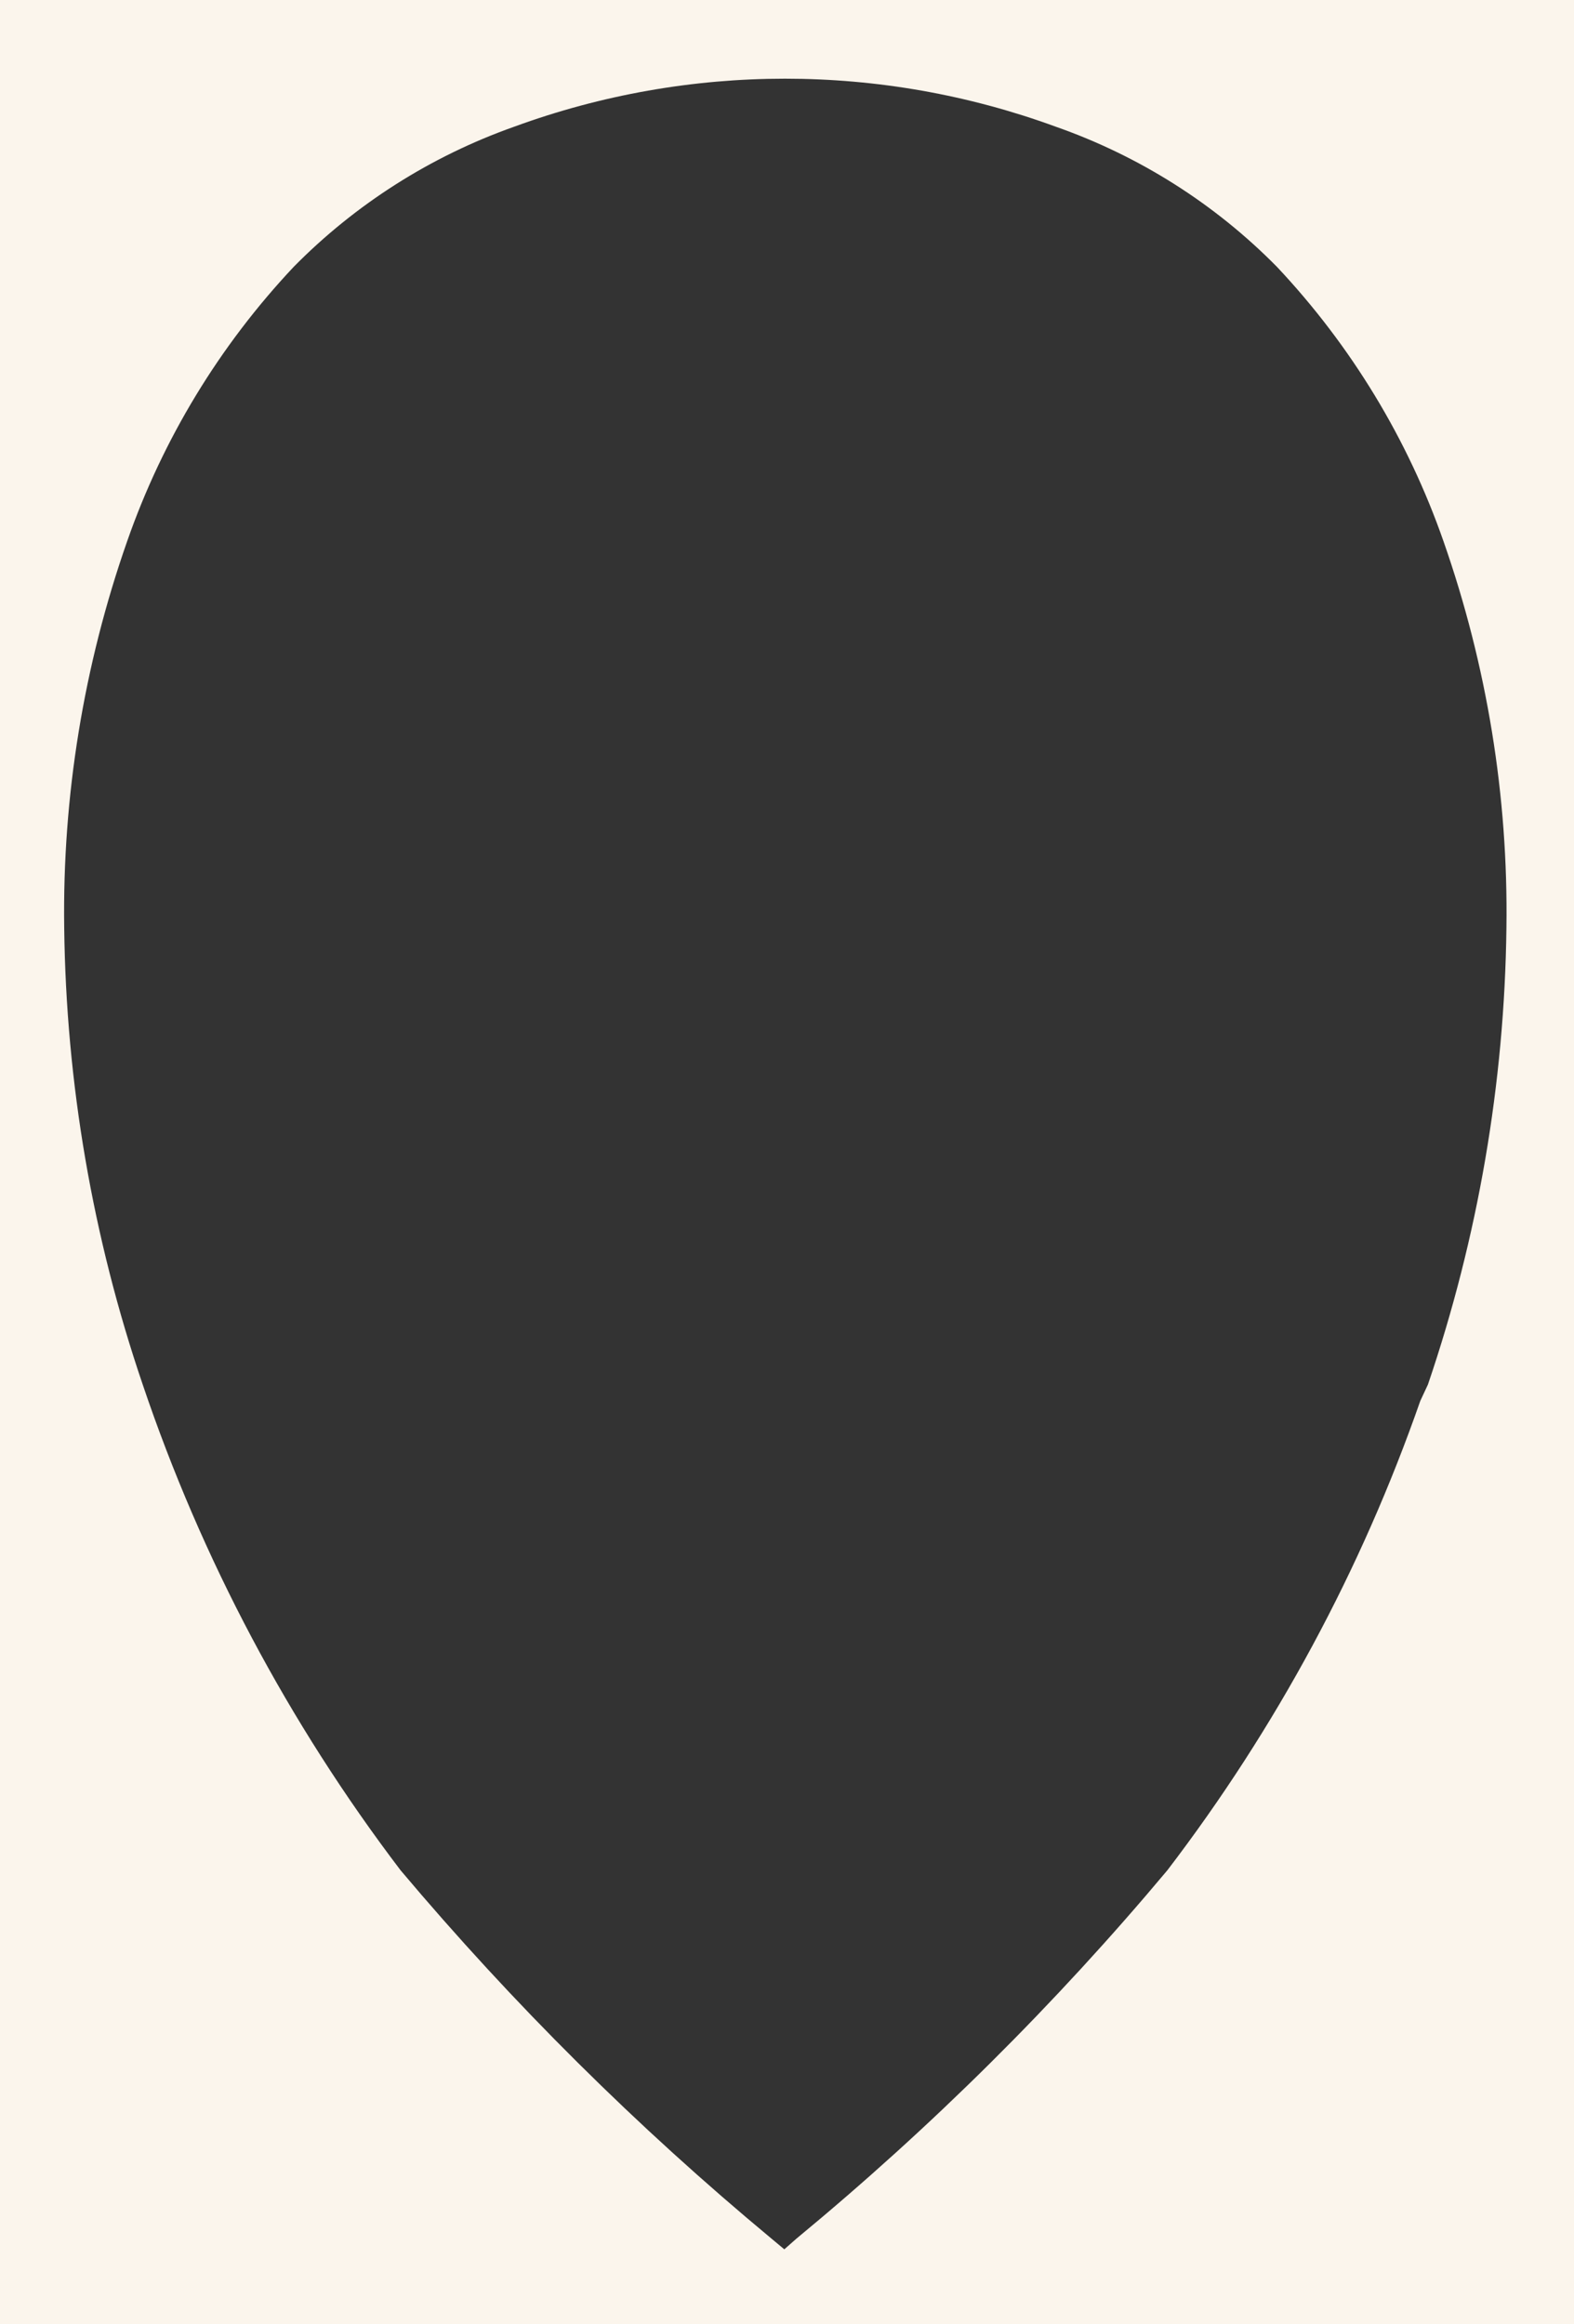 <?xml version="1.0" encoding="UTF-8"?> <svg xmlns="http://www.w3.org/2000/svg" width="210" height="310" viewBox="0 0 210 310" fill="none"><rect x="0" y="0" width="210" height="310" fill="#333333" stroke="none"/><path d="M210 310H0V0H210V310ZM140.849 16.896C117.54 8.362 91.921 8.361 68.612 16.896C57.492 20.829 47.425 27.225 39.177 35.598C29.273 46.124 21.706 58.591 16.964 72.193C11.162 88.758 8.32 106.199 8.566 123.731C8.817 144.461 12.352 165.022 19.041 184.665C26.909 207.955 38.527 229.832 53.443 249.446C68.433 267.244 84.992 283.683 102.925 298.568L104.641 300L106.266 298.568C124.241 283.729 140.805 267.286 155.747 249.446C170.255 230.467 181.642 209.339 189.491 186.846L190.511 184.665C197.2 165.022 200.734 144.461 200.985 123.731C201.232 106.199 198.39 88.758 192.588 72.193C187.845 58.591 180.278 46.124 170.375 35.598C162.109 27.204 152.007 20.805 140.849 16.896Z" fill="#FBF5EC"></path></svg> 